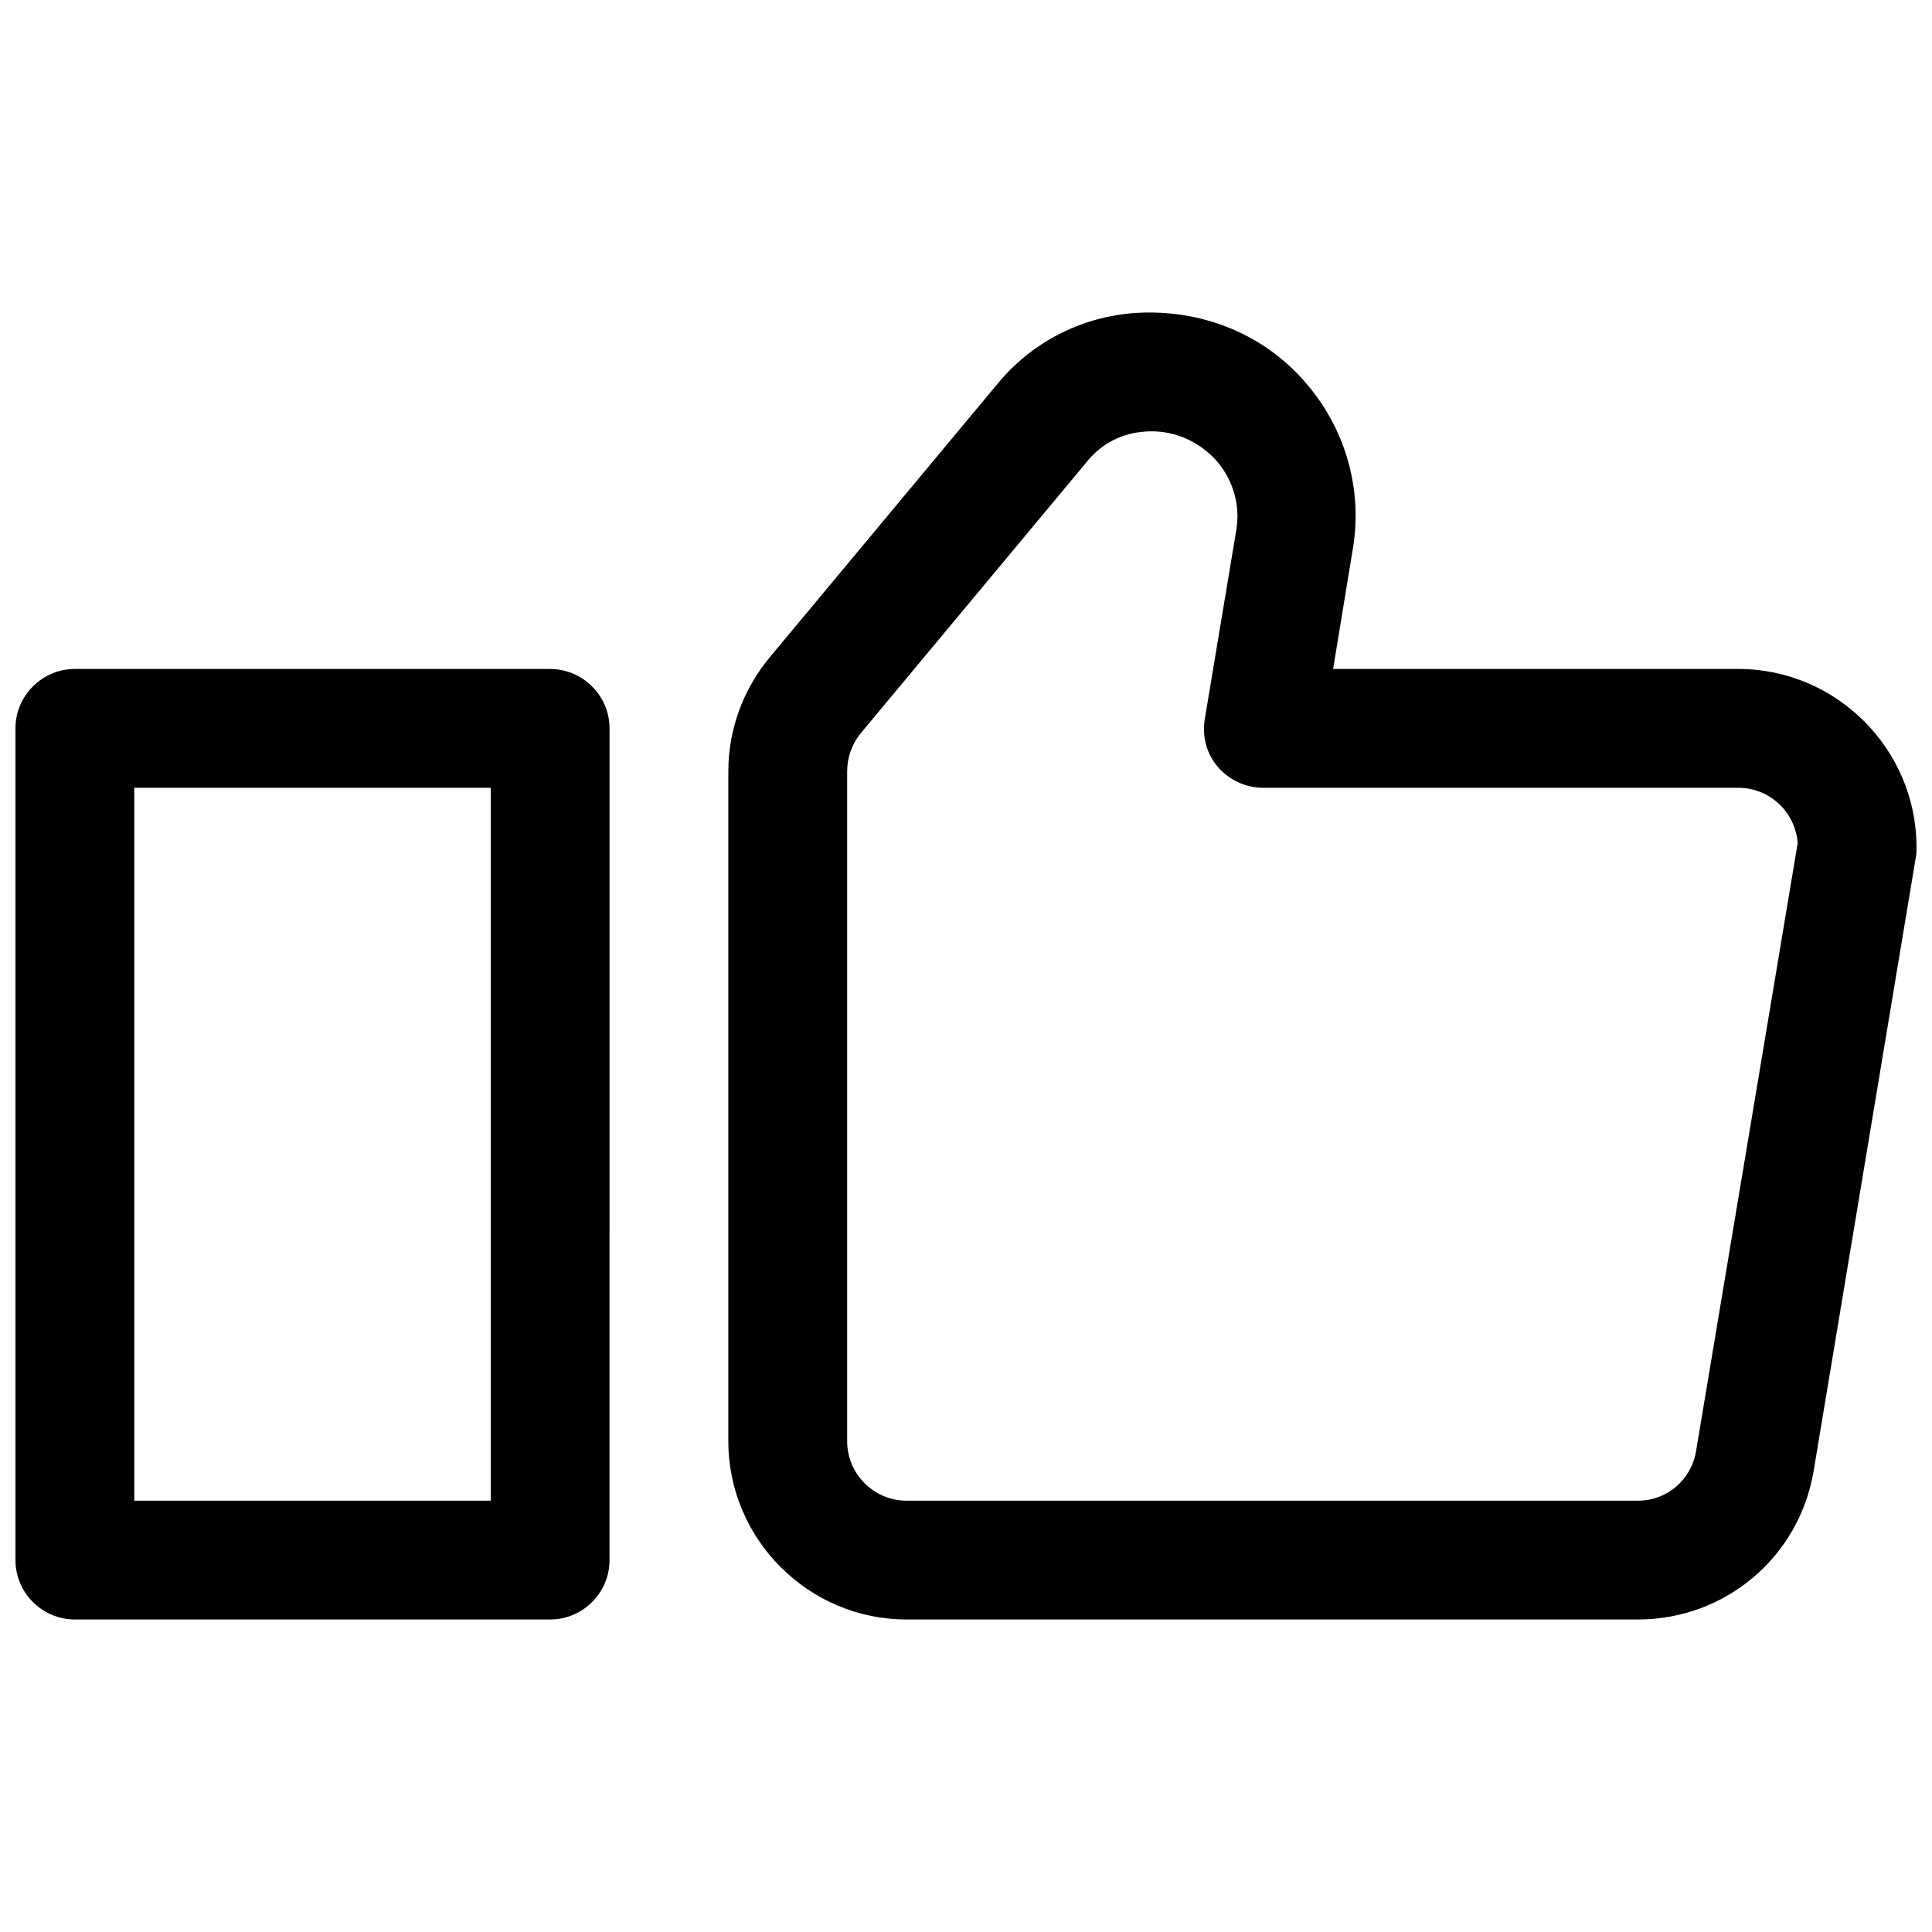 <?xml version="1.0" encoding="UTF-8"?>
<!-- Uploaded to: ICON Repo, www.svgrepo.com, Generator: ICON Repo Mixer Tools -->
<svg width="800px" height="800px" version="1.1" viewBox="144 144 512 512" xmlns="http://www.w3.org/2000/svg">
 <defs>
  <clipPath id="b">
   <path d="m337 226h314.9v348h-314.9z"/>
  </clipPath>
  <clipPath id="a">
   <path d="m148.09 321h157.91v253h-157.91z"/>
  </clipPath>
 </defs>
 <g>
  <g clip-path="url(#b)">
   <path d="m604.67 321.28h-107.38l5.195-31.645c2.676-15.586-1.73-31.488-11.965-43.609-10.234-12.281-25.348-19.211-42.039-19.211-15.43 0-30.07 6.769-39.988 18.734l-60.457 72.582c-7.086 8.5-11.02 19.207-11.02 30.23v177.59c0 25.977 21.254 47.23 47.23 47.23h193.81c23.145 0 42.824-16.531 46.602-39.516l27.078-162.64c0.16-0.785 0.16-1.574 0.16-2.516 0-25.98-21.254-47.234-47.23-47.234zm-11.18 207.19c-1.258 7.715-7.715 13.227-15.43 13.227h-193.81c-8.66 0-15.742-7.086-15.742-15.742v-177.59c0-3.621 1.258-7.242 3.621-10.078l60.457-72.578c4.094-4.723 9.762-7.402 16.688-7.402 6.613 0 12.91 2.992 17.32 8.031 4.25 5.039 6.141 11.652 5.039 18.105l-8.344 50.066c-0.789 4.566 0.473 9.289 3.465 12.754 2.988 3.461 7.394 5.508 11.961 5.508h125.95c8.344 0 15.113 6.453 15.742 14.641z"/>
  </g>
  <g clip-path="url(#a)">
   <path d="m289.79 321.28h-125.95c-8.66 0-15.742 7.086-15.742 15.742v220.42c0 8.66 7.086 15.742 15.742 15.742h125.95c8.66 0 15.742-7.086 15.742-15.742l0.004-220.41c0-8.66-7.086-15.746-15.746-15.746zm-15.742 220.42h-94.465v-188.93h94.465z"/>
  </g>
 </g>
</svg>